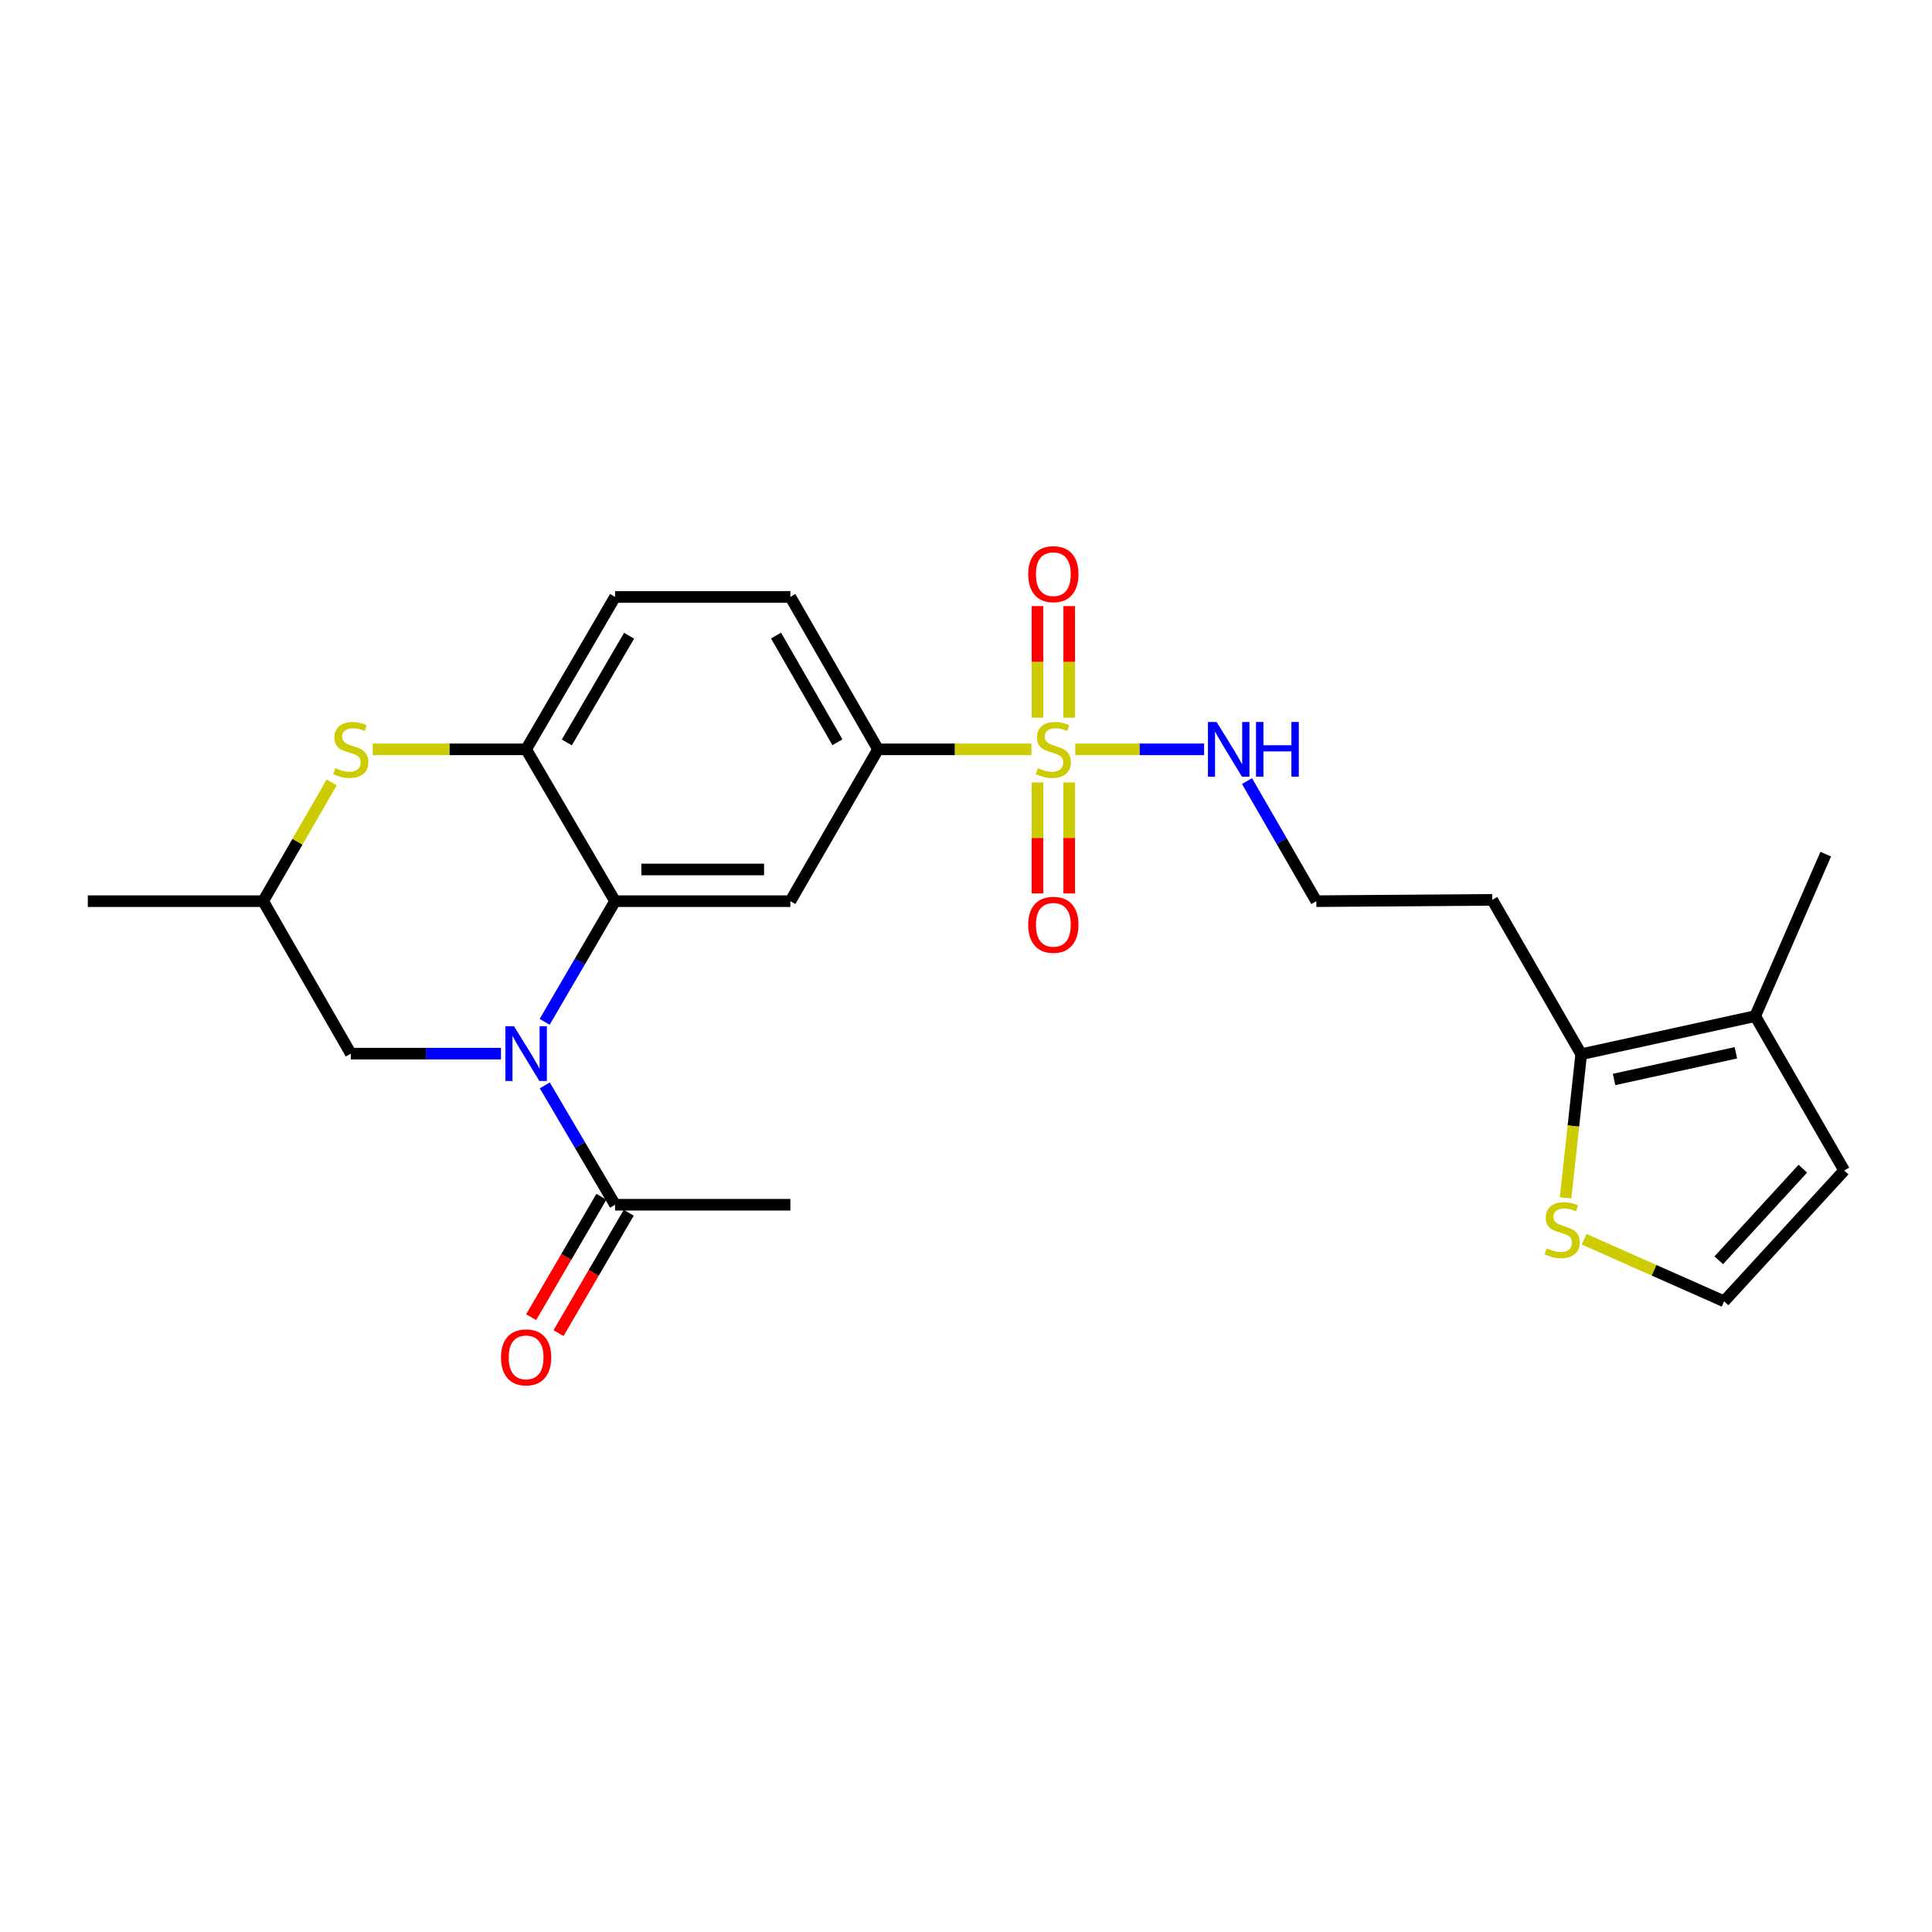 <?xml version='1.0' encoding='iso-8859-1'?>
<svg version='1.1' baseProfile='full'
              xmlns='http://www.w3.org/2000/svg'
                      xmlns:rdkit='http://www.rdkit.org/xml'
                      xmlns:xlink='http://www.w3.org/1999/xlink'
                  xml:space='preserve'
width='1000px' height='1000px' viewBox='0 0 1000 1000'>
<!-- END OF HEADER -->
<rect style='opacity:1.0;fill:#FFFFFF;stroke:none' width='1000' height='1000' x='0' y='0'> </rect>
<path class='bond-4' d='M 533.862,387.854 L 494.166,387.854' style='fill:none;fill-rule:evenodd;stroke:#CCCC00;stroke-width:6px;stroke-linecap:butt;stroke-linejoin:miter;stroke-opacity:1' />
<path class='bond-4' d='M 494.166,387.854 L 454.471,387.854' style='fill:none;fill-rule:evenodd;stroke:#000000;stroke-width:6px;stroke-linecap:butt;stroke-linejoin:miter;stroke-opacity:1' />
<path class='bond-11' d='M 537.008,405.003 L 537.008,433.718' style='fill:none;fill-rule:evenodd;stroke:#CCCC00;stroke-width:6px;stroke-linecap:butt;stroke-linejoin:miter;stroke-opacity:1' />
<path class='bond-11' d='M 537.008,433.718 L 537.008,462.434' style='fill:none;fill-rule:evenodd;stroke:#FF0000;stroke-width:6px;stroke-linecap:butt;stroke-linejoin:miter;stroke-opacity:1' />
<path class='bond-11' d='M 553.412,405.003 L 553.412,433.718' style='fill:none;fill-rule:evenodd;stroke:#CCCC00;stroke-width:6px;stroke-linecap:butt;stroke-linejoin:miter;stroke-opacity:1' />
<path class='bond-11' d='M 553.412,433.718 L 553.412,462.434' style='fill:none;fill-rule:evenodd;stroke:#FF0000;stroke-width:6px;stroke-linecap:butt;stroke-linejoin:miter;stroke-opacity:1' />
<path class='bond-12' d='M 553.412,371.465 L 553.412,342.595' style='fill:none;fill-rule:evenodd;stroke:#CCCC00;stroke-width:6px;stroke-linecap:butt;stroke-linejoin:miter;stroke-opacity:1' />
<path class='bond-12' d='M 553.412,342.595 L 553.412,313.724' style='fill:none;fill-rule:evenodd;stroke:#FF0000;stroke-width:6px;stroke-linecap:butt;stroke-linejoin:miter;stroke-opacity:1' />
<path class='bond-12' d='M 537.008,371.465 L 537.008,342.595' style='fill:none;fill-rule:evenodd;stroke:#CCCC00;stroke-width:6px;stroke-linecap:butt;stroke-linejoin:miter;stroke-opacity:1' />
<path class='bond-12' d='M 537.008,342.595 L 537.008,313.724' style='fill:none;fill-rule:evenodd;stroke:#FF0000;stroke-width:6px;stroke-linecap:butt;stroke-linejoin:miter;stroke-opacity:1' />
<path class='bond-14' d='M 556.559,387.854 L 589.901,387.854' style='fill:none;fill-rule:evenodd;stroke:#CCCC00;stroke-width:6px;stroke-linecap:butt;stroke-linejoin:miter;stroke-opacity:1' />
<path class='bond-14' d='M 589.901,387.854 L 623.243,387.854' style='fill:none;fill-rule:evenodd;stroke:#0000FF;stroke-width:6px;stroke-linecap:butt;stroke-linejoin:miter;stroke-opacity:1' />
<path class='bond-0' d='M 281.911,528.913 L 300.134,497.679' style='fill:none;fill-rule:evenodd;stroke:#0000FF;stroke-width:6px;stroke-linecap:butt;stroke-linejoin:miter;stroke-opacity:1' />
<path class='bond-0' d='M 300.134,497.679 L 318.357,466.446' style='fill:none;fill-rule:evenodd;stroke:#000000;stroke-width:6px;stroke-linecap:butt;stroke-linejoin:miter;stroke-opacity:1' />
<path class='bond-6' d='M 281.987,561.786 L 300.172,592.68' style='fill:none;fill-rule:evenodd;stroke:#0000FF;stroke-width:6px;stroke-linecap:butt;stroke-linejoin:miter;stroke-opacity:1' />
<path class='bond-6' d='M 300.172,592.68 L 318.357,623.575' style='fill:none;fill-rule:evenodd;stroke:#000000;stroke-width:6px;stroke-linecap:butt;stroke-linejoin:miter;stroke-opacity:1' />
<path class='bond-10' d='M 259.308,545.357 L 220.438,545.357' style='fill:none;fill-rule:evenodd;stroke:#0000FF;stroke-width:6px;stroke-linecap:butt;stroke-linejoin:miter;stroke-opacity:1' />
<path class='bond-10' d='M 220.438,545.357 L 181.568,545.357' style='fill:none;fill-rule:evenodd;stroke:#000000;stroke-width:6px;stroke-linecap:butt;stroke-linejoin:miter;stroke-opacity:1' />
<path class='bond-1' d='M 318.357,466.446 L 409.087,466.446' style='fill:none;fill-rule:evenodd;stroke:#000000;stroke-width:6px;stroke-linecap:butt;stroke-linejoin:miter;stroke-opacity:1' />
<path class='bond-1' d='M 331.966,450.042 L 395.478,450.042' style='fill:none;fill-rule:evenodd;stroke:#000000;stroke-width:6px;stroke-linecap:butt;stroke-linejoin:miter;stroke-opacity:1' />
<path class='bond-25' d='M 318.357,466.446 L 272.317,387.854' style='fill:none;fill-rule:evenodd;stroke:#000000;stroke-width:6px;stroke-linecap:butt;stroke-linejoin:miter;stroke-opacity:1' />
<path class='bond-2' d='M 409.087,466.446 L 454.471,387.854' style='fill:none;fill-rule:evenodd;stroke:#000000;stroke-width:6px;stroke-linecap:butt;stroke-linejoin:miter;stroke-opacity:1' />
<path class='bond-3' d='M 272.317,387.854 L 318.357,308.953' style='fill:none;fill-rule:evenodd;stroke:#000000;stroke-width:6px;stroke-linecap:butt;stroke-linejoin:miter;stroke-opacity:1' />
<path class='bond-3' d='M 293.391,384.286 L 325.619,329.055' style='fill:none;fill-rule:evenodd;stroke:#000000;stroke-width:6px;stroke-linecap:butt;stroke-linejoin:miter;stroke-opacity:1' />
<path class='bond-5' d='M 272.317,387.854 L 232.617,387.854' style='fill:none;fill-rule:evenodd;stroke:#000000;stroke-width:6px;stroke-linecap:butt;stroke-linejoin:miter;stroke-opacity:1' />
<path class='bond-5' d='M 232.617,387.854 L 192.917,387.854' style='fill:none;fill-rule:evenodd;stroke:#CCCC00;stroke-width:6px;stroke-linecap:butt;stroke-linejoin:miter;stroke-opacity:1' />
<path class='bond-19' d='M 454.471,387.854 L 409.087,308.953' style='fill:none;fill-rule:evenodd;stroke:#000000;stroke-width:6px;stroke-linecap:butt;stroke-linejoin:miter;stroke-opacity:1' />
<path class='bond-19' d='M 433.444,384.198 L 401.676,328.967' style='fill:none;fill-rule:evenodd;stroke:#000000;stroke-width:6px;stroke-linecap:butt;stroke-linejoin:miter;stroke-opacity:1' />
<path class='bond-15' d='M 171.672,405.003 L 153.942,435.724' style='fill:none;fill-rule:evenodd;stroke:#CCCC00;stroke-width:6px;stroke-linecap:butt;stroke-linejoin:miter;stroke-opacity:1' />
<path class='bond-15' d='M 153.942,435.724 L 136.212,466.446' style='fill:none;fill-rule:evenodd;stroke:#000000;stroke-width:6px;stroke-linecap:butt;stroke-linejoin:miter;stroke-opacity:1' />
<path class='bond-18' d='M 311.272,619.442 L 293.096,650.6' style='fill:none;fill-rule:evenodd;stroke:#000000;stroke-width:6px;stroke-linecap:butt;stroke-linejoin:miter;stroke-opacity:1' />
<path class='bond-18' d='M 293.096,650.6 L 274.919,681.758' style='fill:none;fill-rule:evenodd;stroke:#FF0000;stroke-width:6px;stroke-linecap:butt;stroke-linejoin:miter;stroke-opacity:1' />
<path class='bond-18' d='M 325.441,627.708 L 307.265,658.865' style='fill:none;fill-rule:evenodd;stroke:#000000;stroke-width:6px;stroke-linecap:butt;stroke-linejoin:miter;stroke-opacity:1' />
<path class='bond-18' d='M 307.265,658.865 L 289.088,690.023' style='fill:none;fill-rule:evenodd;stroke:#FF0000;stroke-width:6px;stroke-linecap:butt;stroke-linejoin:miter;stroke-opacity:1' />
<path class='bond-22' d='M 318.357,623.575 L 409.087,623.575' style='fill:none;fill-rule:evenodd;stroke:#000000;stroke-width:6px;stroke-linecap:butt;stroke-linejoin:miter;stroke-opacity:1' />
<path class='bond-7' d='M 818.432,545.666 L 772.383,465.762' style='fill:none;fill-rule:evenodd;stroke:#000000;stroke-width:6px;stroke-linecap:butt;stroke-linejoin:miter;stroke-opacity:1' />
<path class='bond-8' d='M 818.432,545.666 L 908.488,525.937' style='fill:none;fill-rule:evenodd;stroke:#000000;stroke-width:6px;stroke-linecap:butt;stroke-linejoin:miter;stroke-opacity:1' />
<path class='bond-8' d='M 835.45,558.731 L 898.49,544.92' style='fill:none;fill-rule:evenodd;stroke:#000000;stroke-width:6px;stroke-linecap:butt;stroke-linejoin:miter;stroke-opacity:1' />
<path class='bond-9' d='M 818.432,545.666 L 814.389,582.835' style='fill:none;fill-rule:evenodd;stroke:#000000;stroke-width:6px;stroke-linecap:butt;stroke-linejoin:miter;stroke-opacity:1' />
<path class='bond-9' d='M 814.389,582.835 L 810.346,620.004' style='fill:none;fill-rule:evenodd;stroke:#CCCC00;stroke-width:6px;stroke-linecap:butt;stroke-linejoin:miter;stroke-opacity:1' />
<path class='bond-16' d='M 908.488,525.937 L 954.545,605.841' style='fill:none;fill-rule:evenodd;stroke:#000000;stroke-width:6px;stroke-linecap:butt;stroke-linejoin:miter;stroke-opacity:1' />
<path class='bond-23' d='M 908.488,525.937 L 944.995,442.105' style='fill:none;fill-rule:evenodd;stroke:#000000;stroke-width:6px;stroke-linecap:butt;stroke-linejoin:miter;stroke-opacity:1' />
<path class='bond-13' d='M 819.934,641.446 L 856.164,657.503' style='fill:none;fill-rule:evenodd;stroke:#CCCC00;stroke-width:6px;stroke-linecap:butt;stroke-linejoin:miter;stroke-opacity:1' />
<path class='bond-13' d='M 856.164,657.503 L 892.394,673.56' style='fill:none;fill-rule:evenodd;stroke:#000000;stroke-width:6px;stroke-linecap:butt;stroke-linejoin:miter;stroke-opacity:1' />
<path class='bond-27' d='M 181.568,545.357 L 136.212,466.446' style='fill:none;fill-rule:evenodd;stroke:#000000;stroke-width:6px;stroke-linecap:butt;stroke-linejoin:miter;stroke-opacity:1' />
<path class='bond-26' d='M 892.394,673.56 L 954.545,605.841' style='fill:none;fill-rule:evenodd;stroke:#000000;stroke-width:6px;stroke-linecap:butt;stroke-linejoin:miter;stroke-opacity:1' />
<path class='bond-26' d='M 889.631,652.311 L 933.137,604.907' style='fill:none;fill-rule:evenodd;stroke:#000000;stroke-width:6px;stroke-linecap:butt;stroke-linejoin:miter;stroke-opacity:1' />
<path class='bond-21' d='M 645.449,404.283 L 663.387,435.364' style='fill:none;fill-rule:evenodd;stroke:#0000FF;stroke-width:6px;stroke-linecap:butt;stroke-linejoin:miter;stroke-opacity:1' />
<path class='bond-21' d='M 663.387,435.364 L 681.324,466.446' style='fill:none;fill-rule:evenodd;stroke:#000000;stroke-width:6px;stroke-linecap:butt;stroke-linejoin:miter;stroke-opacity:1' />
<path class='bond-24' d='M 136.212,466.446 L 45.455,466.446' style='fill:none;fill-rule:evenodd;stroke:#000000;stroke-width:6px;stroke-linecap:butt;stroke-linejoin:miter;stroke-opacity:1' />
<path class='bond-17' d='M 318.357,308.953 L 409.087,308.953' style='fill:none;fill-rule:evenodd;stroke:#000000;stroke-width:6px;stroke-linecap:butt;stroke-linejoin:miter;stroke-opacity:1' />
<path class='bond-20' d='M 772.383,465.762 L 681.324,466.446' style='fill:none;fill-rule:evenodd;stroke:#000000;stroke-width:6px;stroke-linecap:butt;stroke-linejoin:miter;stroke-opacity:1' />
<path  class='atom-0' d='M 537.21 397.574
Q 537.53 397.694, 538.85 398.254
Q 540.17 398.814, 541.61 399.174
Q 543.09 399.494, 544.53 399.494
Q 547.21 399.494, 548.77 398.214
Q 550.33 396.894, 550.33 394.614
Q 550.33 393.054, 549.53 392.094
Q 548.77 391.134, 547.57 390.614
Q 546.37 390.094, 544.37 389.494
Q 541.85 388.734, 540.33 388.014
Q 538.85 387.294, 537.77 385.774
Q 536.73 384.254, 536.73 381.694
Q 536.73 378.134, 539.13 375.934
Q 541.57 373.734, 546.37 373.734
Q 549.65 373.734, 553.37 375.294
L 552.45 378.374
Q 549.05 376.974, 546.49 376.974
Q 543.73 376.974, 542.21 378.134
Q 540.69 379.254, 540.73 381.214
Q 540.73 382.734, 541.49 383.654
Q 542.29 384.574, 543.41 385.094
Q 544.57 385.614, 546.49 386.214
Q 549.05 387.014, 550.57 387.814
Q 552.09 388.614, 553.17 390.254
Q 554.29 391.854, 554.29 394.614
Q 554.29 398.534, 551.65 400.654
Q 549.05 402.734, 544.69 402.734
Q 542.17 402.734, 540.25 402.174
Q 538.37 401.654, 536.13 400.734
L 537.21 397.574
' fill='#CCCC00'/>
<path  class='atom-1' d='M 266.057 531.197
L 275.337 546.197
Q 276.257 547.677, 277.737 550.357
Q 279.217 553.037, 279.297 553.197
L 279.297 531.197
L 283.057 531.197
L 283.057 559.517
L 279.177 559.517
L 269.217 543.117
Q 268.057 541.197, 266.817 538.997
Q 265.617 536.797, 265.257 536.117
L 265.257 559.517
L 261.577 559.517
L 261.577 531.197
L 266.057 531.197
' fill='#0000FF'/>
<path  class='atom-6' d='M 173.568 397.574
Q 173.888 397.694, 175.208 398.254
Q 176.528 398.814, 177.968 399.174
Q 179.448 399.494, 180.888 399.494
Q 183.568 399.494, 185.128 398.214
Q 186.688 396.894, 186.688 394.614
Q 186.688 393.054, 185.888 392.094
Q 185.128 391.134, 183.928 390.614
Q 182.728 390.094, 180.728 389.494
Q 178.208 388.734, 176.688 388.014
Q 175.208 387.294, 174.128 385.774
Q 173.088 384.254, 173.088 381.694
Q 173.088 378.134, 175.488 375.934
Q 177.928 373.734, 182.728 373.734
Q 186.008 373.734, 189.728 375.294
L 188.808 378.374
Q 185.408 376.974, 182.848 376.974
Q 180.088 376.974, 178.568 378.134
Q 177.048 379.254, 177.088 381.214
Q 177.088 382.734, 177.848 383.654
Q 178.648 384.574, 179.768 385.094
Q 180.928 385.614, 182.848 386.214
Q 185.408 387.014, 186.928 387.814
Q 188.448 388.614, 189.528 390.254
Q 190.648 391.854, 190.648 394.614
Q 190.648 398.534, 188.008 400.654
Q 185.408 402.734, 181.048 402.734
Q 178.528 402.734, 176.608 402.174
Q 174.728 401.654, 172.488 400.734
L 173.568 397.574
' fill='#CCCC00'/>
<path  class='atom-10' d='M 800.562 646.126
Q 800.882 646.246, 802.202 646.806
Q 803.522 647.366, 804.962 647.726
Q 806.442 648.046, 807.882 648.046
Q 810.562 648.046, 812.122 646.766
Q 813.682 645.446, 813.682 643.166
Q 813.682 641.606, 812.882 640.646
Q 812.122 639.686, 810.922 639.166
Q 809.722 638.646, 807.722 638.046
Q 805.202 637.286, 803.682 636.566
Q 802.202 635.846, 801.122 634.326
Q 800.082 632.806, 800.082 630.246
Q 800.082 626.686, 802.482 624.486
Q 804.922 622.286, 809.722 622.286
Q 813.002 622.286, 816.722 623.846
L 815.802 626.926
Q 812.402 625.526, 809.842 625.526
Q 807.082 625.526, 805.562 626.686
Q 804.042 627.806, 804.082 629.766
Q 804.082 631.286, 804.842 632.206
Q 805.642 633.126, 806.762 633.646
Q 807.922 634.166, 809.842 634.766
Q 812.402 635.566, 813.922 636.366
Q 815.442 637.166, 816.522 638.806
Q 817.642 640.406, 817.642 643.166
Q 817.642 647.086, 815.002 649.206
Q 812.402 651.286, 808.042 651.286
Q 805.522 651.286, 803.602 650.726
Q 801.722 650.206, 799.482 649.286
L 800.562 646.126
' fill='#CCCC00'/>
<path  class='atom-12' d='M 532.21 478.674
Q 532.21 471.874, 535.57 468.074
Q 538.93 464.274, 545.21 464.274
Q 551.49 464.274, 554.85 468.074
Q 558.21 471.874, 558.21 478.674
Q 558.21 485.554, 554.81 489.474
Q 551.41 493.354, 545.21 493.354
Q 538.97 493.354, 535.57 489.474
Q 532.21 485.594, 532.21 478.674
M 545.21 490.154
Q 549.53 490.154, 551.85 487.274
Q 554.21 484.354, 554.21 478.674
Q 554.21 473.114, 551.85 470.314
Q 549.53 467.474, 545.21 467.474
Q 540.89 467.474, 538.53 470.274
Q 536.21 473.074, 536.21 478.674
Q 536.21 484.394, 538.53 487.274
Q 540.89 490.154, 545.21 490.154
' fill='#FF0000'/>
<path  class='atom-13' d='M 532.21 297.185
Q 532.21 290.385, 535.57 286.585
Q 538.93 282.785, 545.21 282.785
Q 551.49 282.785, 554.85 286.585
Q 558.21 290.385, 558.21 297.185
Q 558.21 304.065, 554.81 307.985
Q 551.41 311.865, 545.21 311.865
Q 538.97 311.865, 535.57 307.985
Q 532.21 304.105, 532.21 297.185
M 545.21 308.665
Q 549.53 308.665, 551.85 305.785
Q 554.21 302.865, 554.21 297.185
Q 554.21 291.625, 551.85 288.825
Q 549.53 285.985, 545.21 285.985
Q 540.89 285.985, 538.53 288.785
Q 536.21 291.585, 536.21 297.185
Q 536.21 302.905, 538.53 305.785
Q 540.89 308.665, 545.21 308.665
' fill='#FF0000'/>
<path  class='atom-15' d='M 629.708 373.694
L 638.988 388.694
Q 639.908 390.174, 641.388 392.854
Q 642.868 395.534, 642.948 395.694
L 642.948 373.694
L 646.708 373.694
L 646.708 402.014
L 642.828 402.014
L 632.868 385.614
Q 631.708 383.694, 630.468 381.494
Q 629.268 379.294, 628.908 378.614
L 628.908 402.014
L 625.228 402.014
L 625.228 373.694
L 629.708 373.694
' fill='#0000FF'/>
<path  class='atom-15' d='M 650.108 373.694
L 653.948 373.694
L 653.948 385.734
L 668.428 385.734
L 668.428 373.694
L 672.268 373.694
L 672.268 402.014
L 668.428 402.014
L 668.428 388.934
L 653.948 388.934
L 653.948 402.014
L 650.108 402.014
L 650.108 373.694
' fill='#0000FF'/>
<path  class='atom-19' d='M 259.317 702.575
Q 259.317 695.775, 262.677 691.975
Q 266.037 688.175, 272.317 688.175
Q 278.597 688.175, 281.957 691.975
Q 285.317 695.775, 285.317 702.575
Q 285.317 709.455, 281.917 713.375
Q 278.517 717.255, 272.317 717.255
Q 266.077 717.255, 262.677 713.375
Q 259.317 709.495, 259.317 702.575
M 272.317 714.055
Q 276.637 714.055, 278.957 711.175
Q 281.317 708.255, 281.317 702.575
Q 281.317 697.015, 278.957 694.215
Q 276.637 691.375, 272.317 691.375
Q 267.997 691.375, 265.637 694.175
Q 263.317 696.975, 263.317 702.575
Q 263.317 708.295, 265.637 711.175
Q 267.997 714.055, 272.317 714.055
' fill='#FF0000'/>
</svg>
